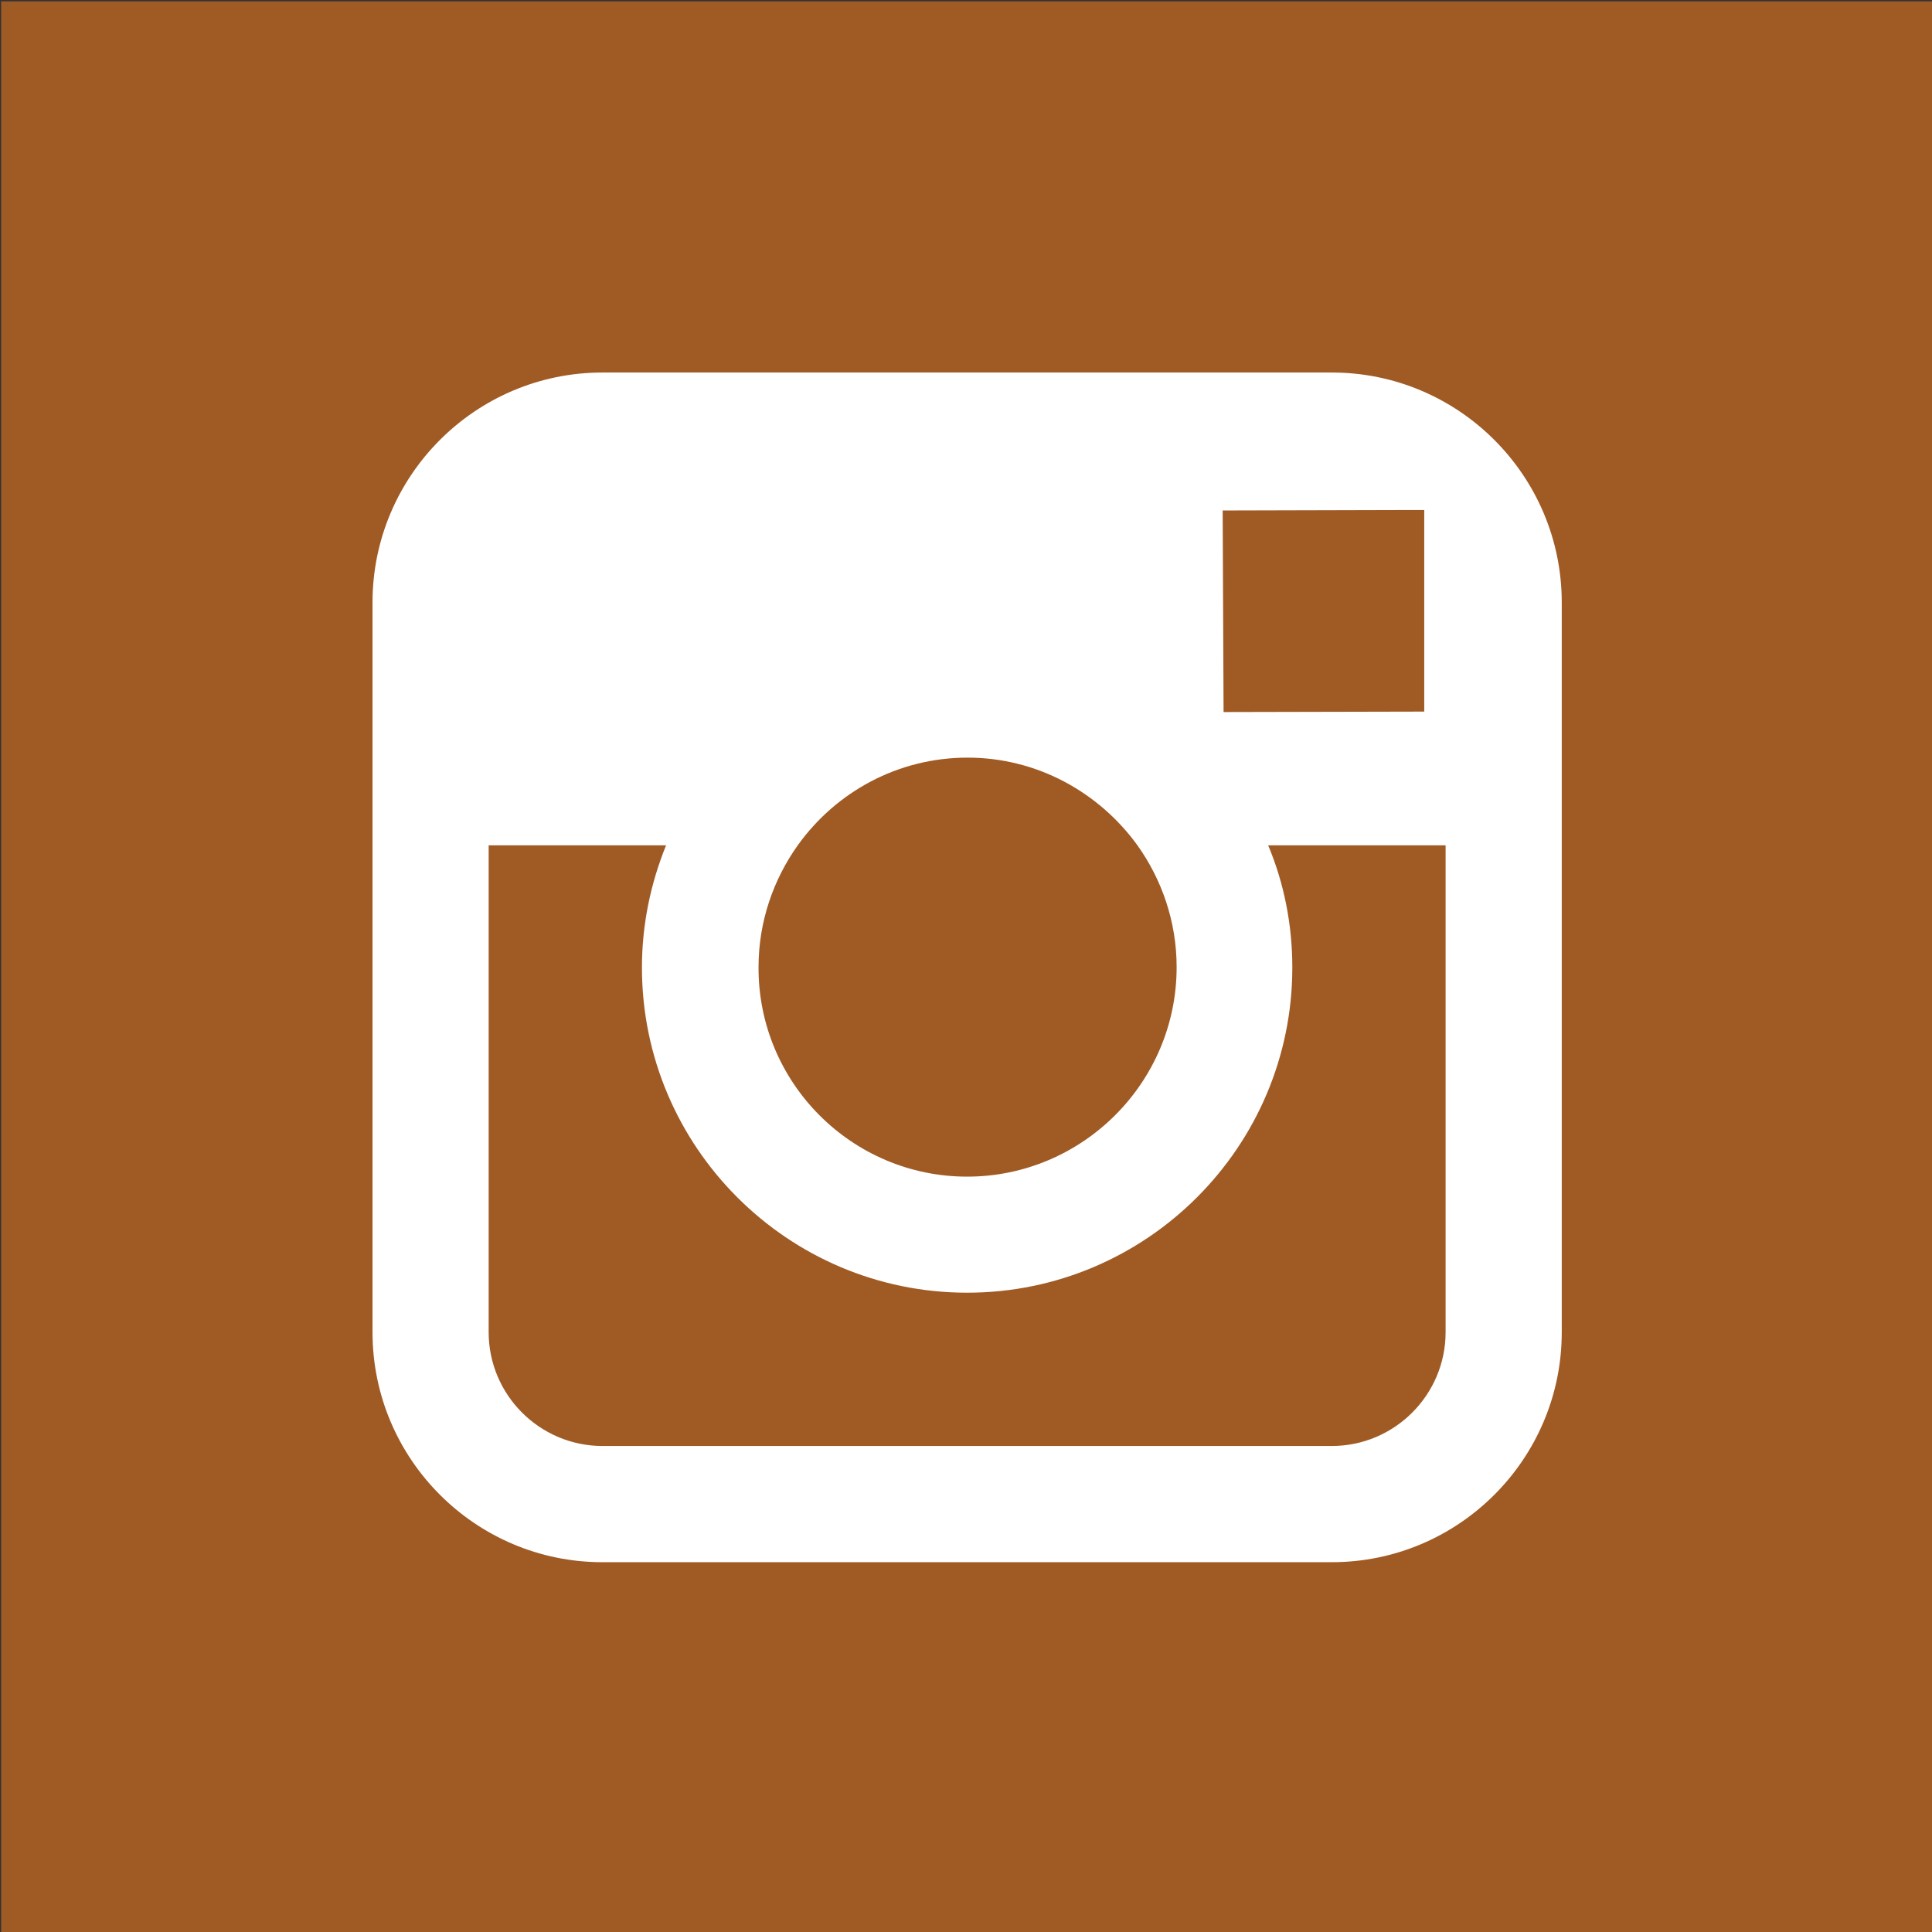 <?xml version="1.0" encoding="UTF-8"?> <svg xmlns="http://www.w3.org/2000/svg" id="Layer_1" version="1.1" viewBox="0 0 256 256"><rect x="0" y="0" width="256" height="256" fill="#333333" stroke="none"/><defs><style> .st0 { fill: #fff; } .st1 { fill: #a05a24; } </style></defs><rect class="st1" x=".15" y=".18" width="256" height="256"></rect><path class="st0" d="M176.47,49.36h-96.64c-16.8,0-30.47,13.66-30.47,30.47v96.7c0,16.8,13.66,30.47,30.47,30.47h96.64c16.8,0,30.47-13.66,30.47-30.47v-96.7c0-16.8-13.66-30.47-30.47-30.47ZM185.27,67.58h3.45v26.71l-26.59.06-.12-26.71,23.27-.06ZM105.74,111.96c5.05-7.02,13.23-11.57,22.47-11.57s17.42,4.62,22.47,11.57c3.26,4.55,5.23,10.16,5.23,16.19,0,15.33-12.5,27.76-27.76,27.76s-27.7-12.43-27.64-27.76c0-6.03,1.97-11.63,5.23-16.19ZM191.55,176.52c0,8.31-6.77,15.08-15.08,15.08h-96.64c-8.31,0-15.08-6.77-15.08-15.08v-64.51h23.51c-2.03,4.99-3.2,10.46-3.2,16.19,0,23.76,19.33,43.09,43.09,43.09s43.09-19.33,43.09-43.09c0-5.72-1.11-11.2-3.2-16.19h23.51v64.51Z"></path></svg> 